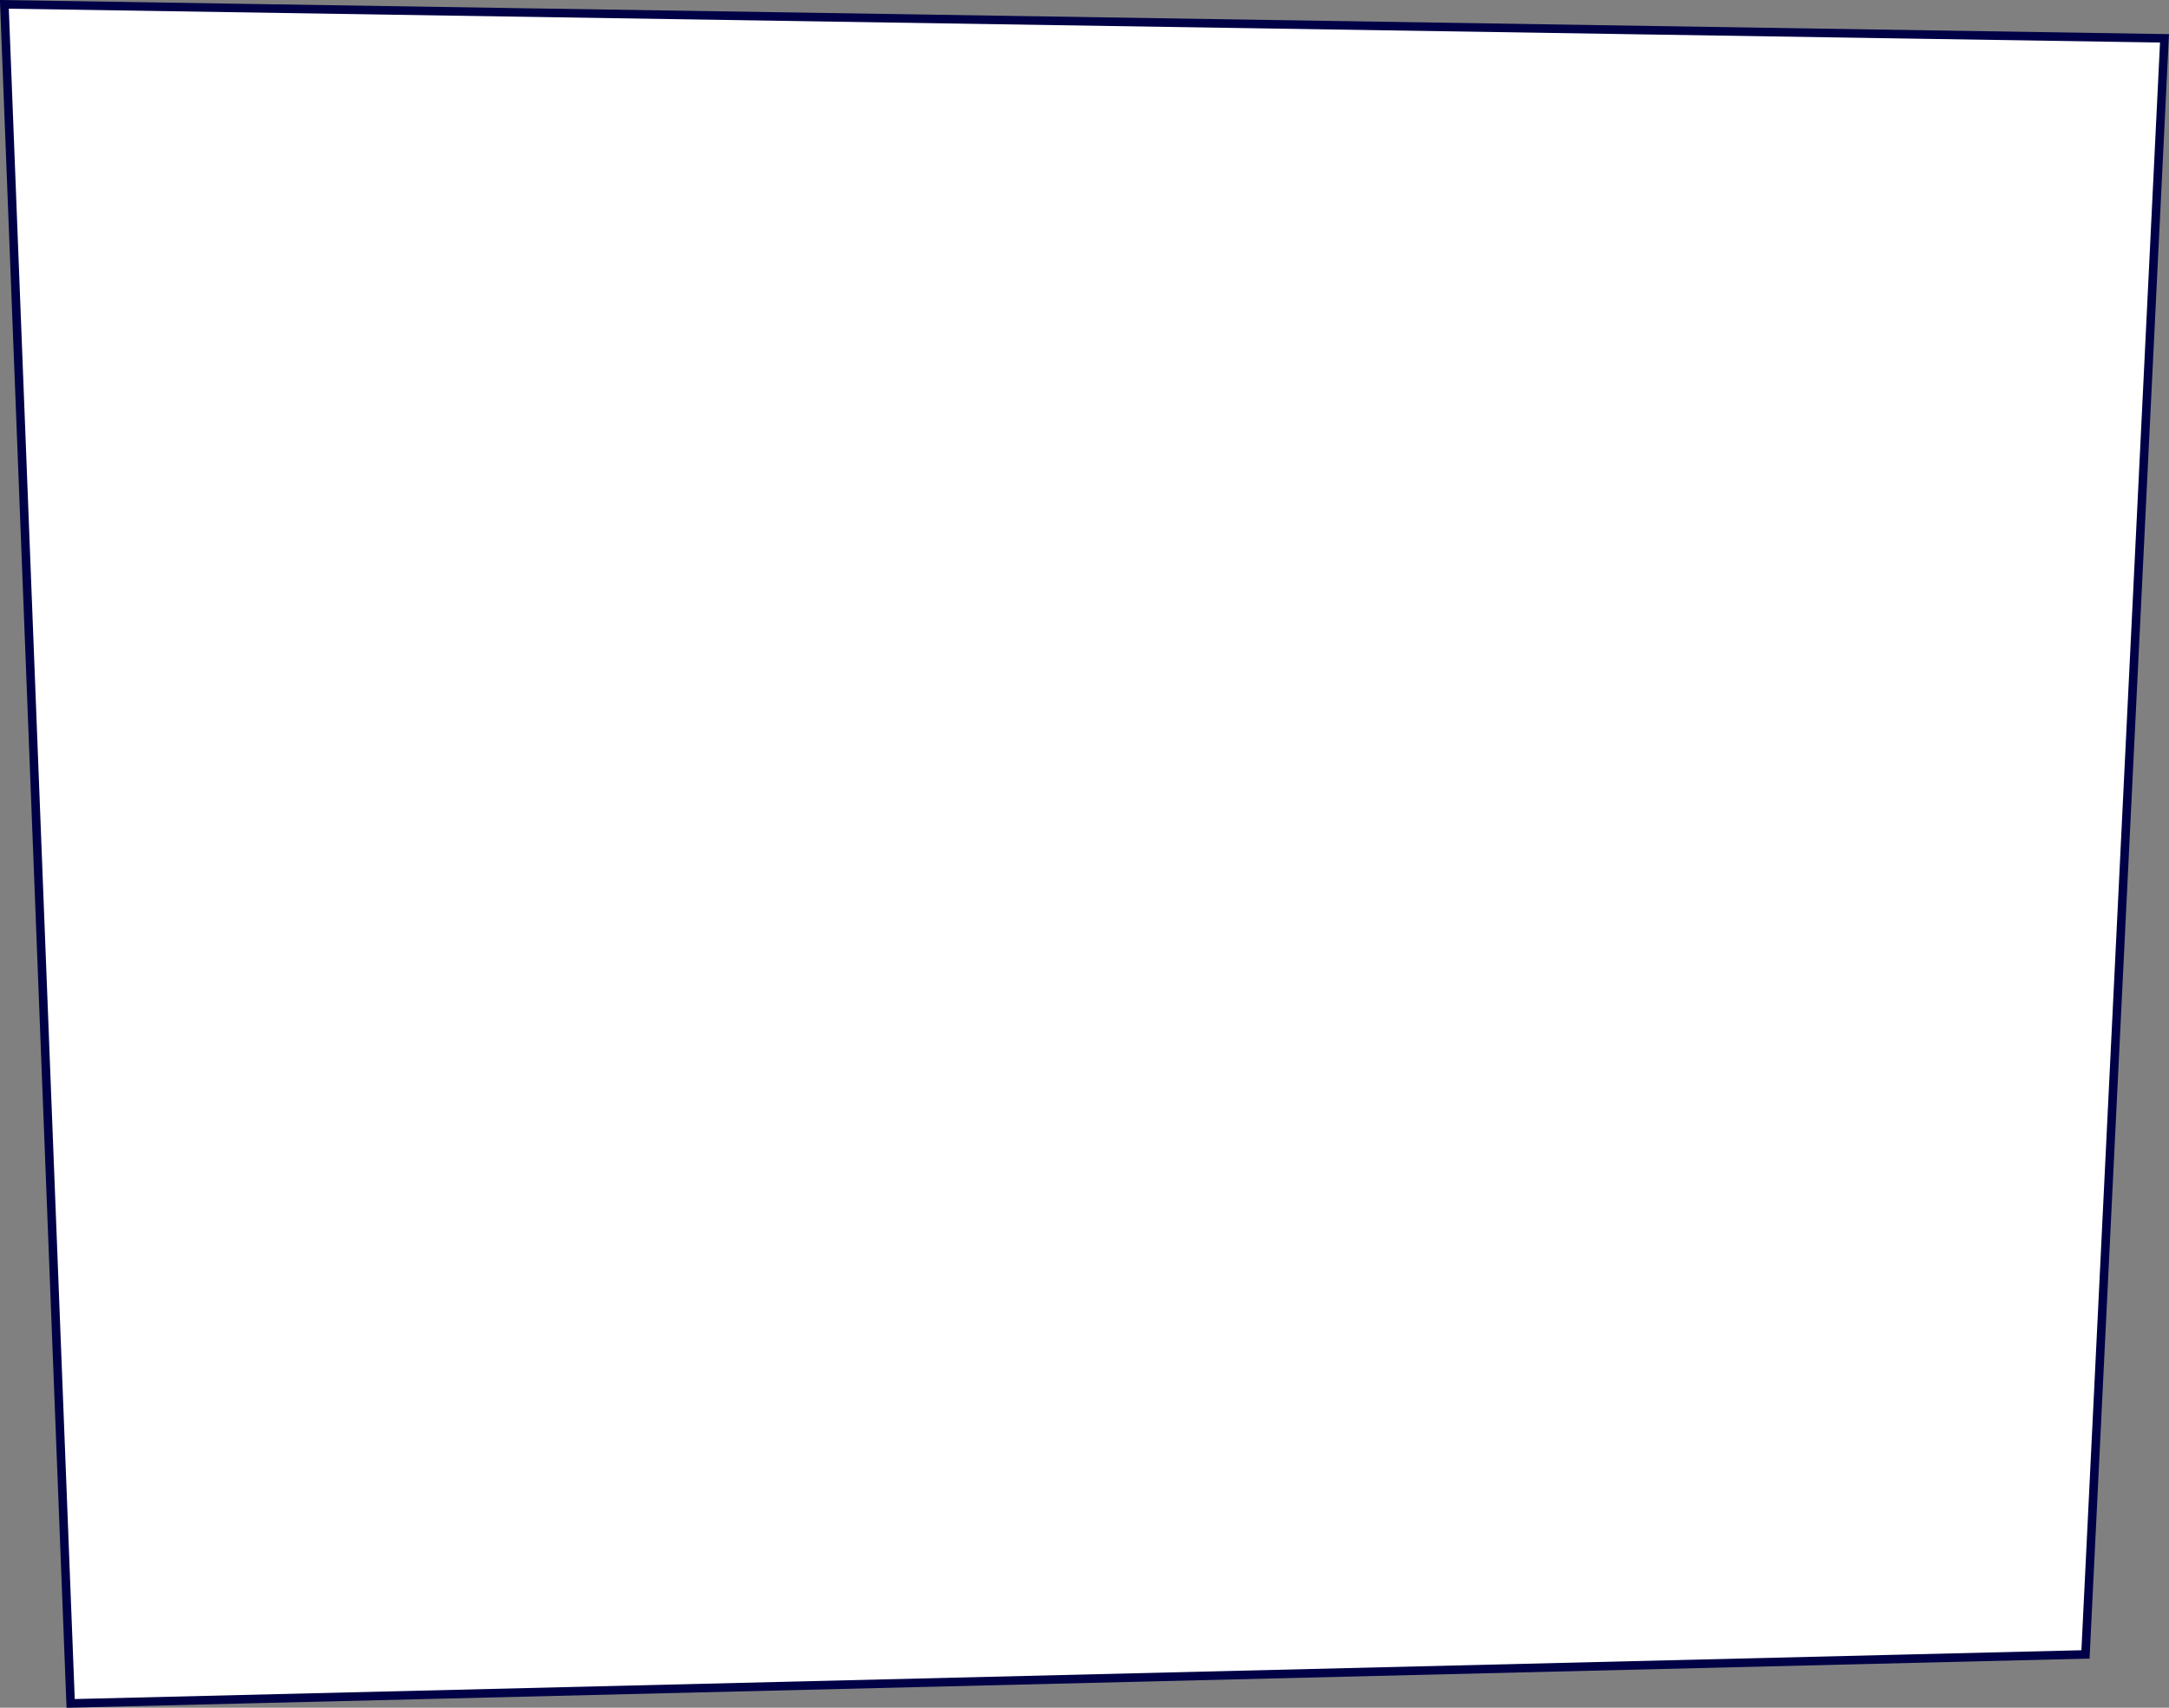 <?xml version="1.0" encoding="UTF-8"?> <svg xmlns="http://www.w3.org/2000/svg" width="508.031" height="400.06" viewBox="0 0 508.031 400.06"><rect x="0" y="0" width="508.031" height="400.06" fill="#808080" stroke="none"/>  <defs> <style> .cls-1 { fill: #fff; stroke: #000046; stroke-width: 2px; fill-rule: evenodd; } </style> </defs> <path id="_6" data-name="6" class="cls-1" d="M899.969,3324.51l-471.922,11.48-15.522-398.03,505.952,7.96Z" transform="translate(-411.5 -2936.94)"></path> </svg> 